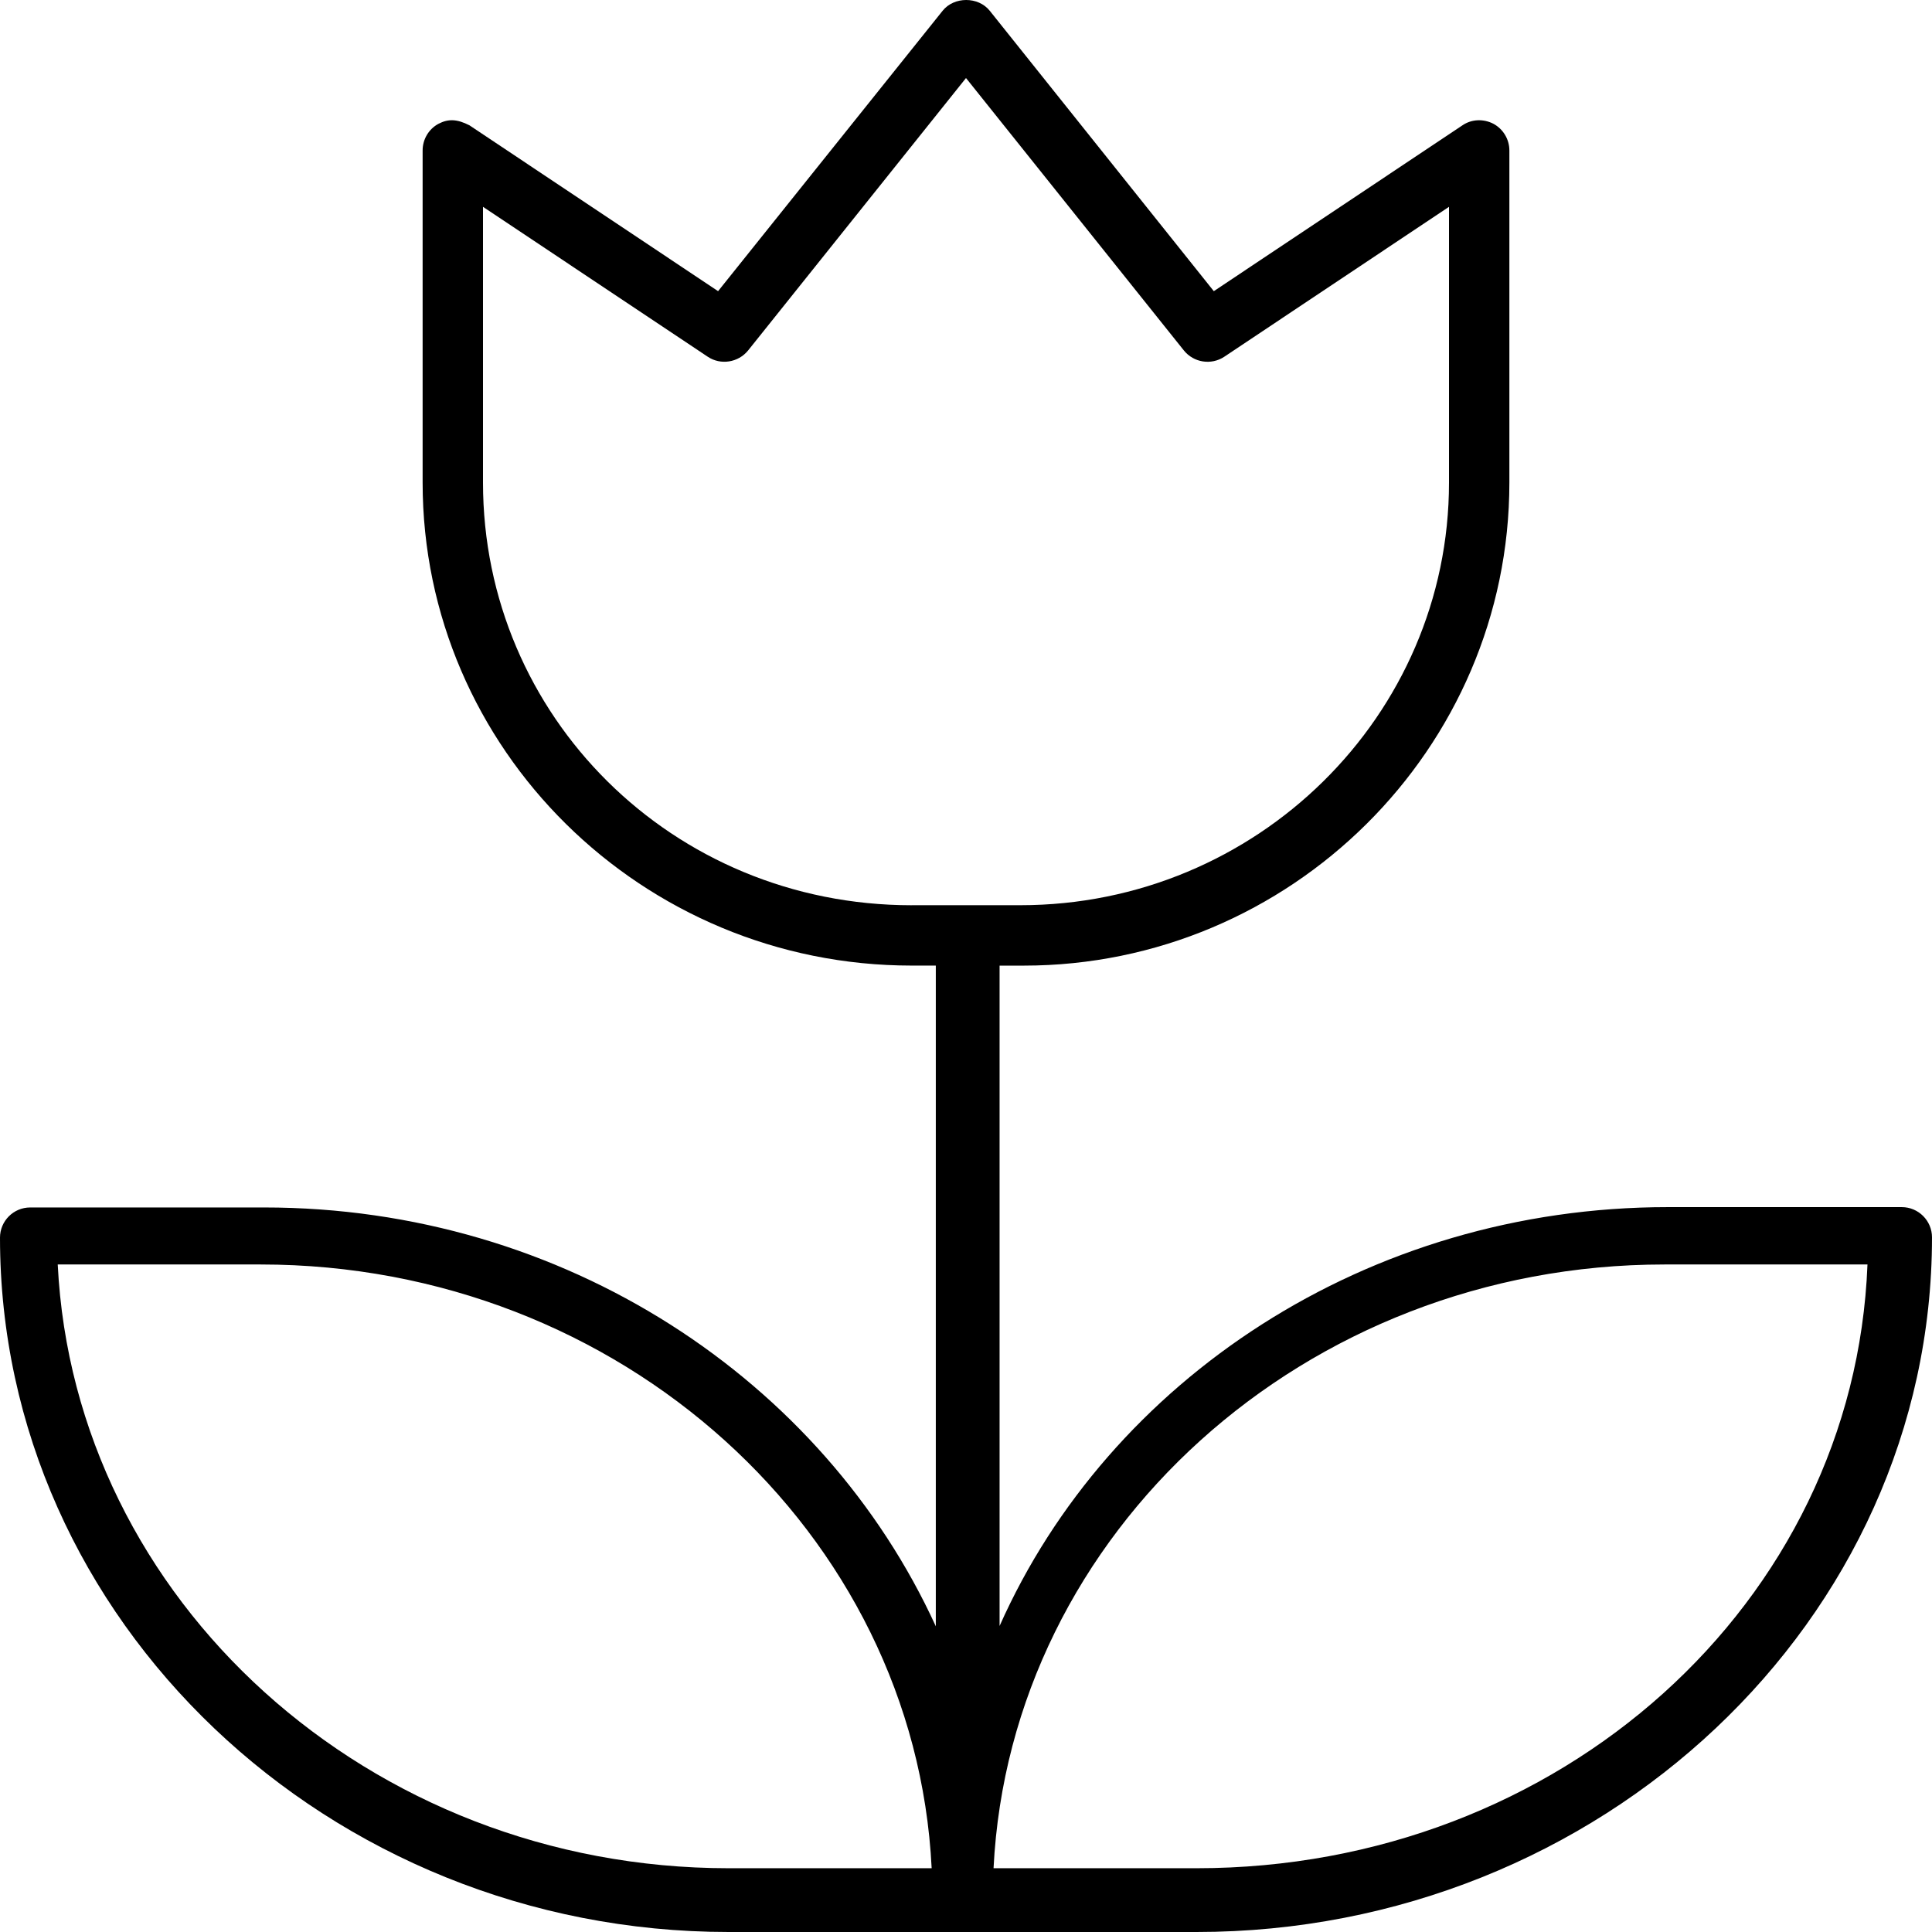<svg xmlns="http://www.w3.org/2000/svg" viewBox="0 0 512 512"><!--! Font Awesome Pro 6.0.0-alpha3 by @fontawesome - https://fontawesome.com License - https://fontawesome.com/license (Commercial License) --><path d="M504 319.9h-62c-79.63 0-148.1 45.79-177.1 111V255.9h6.406C341.9 255.9 400 198.5 400 127.9V39.87c0-2.938-1.625-5.658-4.219-7.064c-2.594-1.344-5.75-1.282-8.219 .406l-65.89 43.95L262.3 2.86c-3.031-3.814-9.469-3.814-12.5 0L190.3 77.16l-65.89-43.95C121.1 31.52 118.8 31.46 116.2 32.81C113.6 34.21 112 36.93 112 39.87v88.02c0 70.61 58.14 128 129.6 128H248v175.1c-29.86-65.25-98.37-111-178-111H8c-4.422 0-8 3.595-8 8.002C0 429.4 87.03 512 193.1 512h124C424.1 512 512 429.4 512 327.9C512 323.5 508.4 319.9 504 319.9zM241.6 239.9C178.1 239.9 128 189.7 128 127.9V54.81l59.56 39.73c3.406 2.282 8.078 1.563 10.69-1.657L256 20.68l57.75 72.21c2.609 3.22 7.234 3.939 10.69 1.657L384 54.81v73.08c0 61.77-50.95 112-113.6 112H241.6zM193.1 495.1c-95.31 0-173.4-71.08-177.8-160h53.8c95.31 0 173.4 71.08 177.8 160H193.1zM317.1 495.1h-53.8c4.438-88.96 82.48-160 177.8-160h53.8C491.4 424.9 413.3 495.1 317.1 495.1z"/></svg>